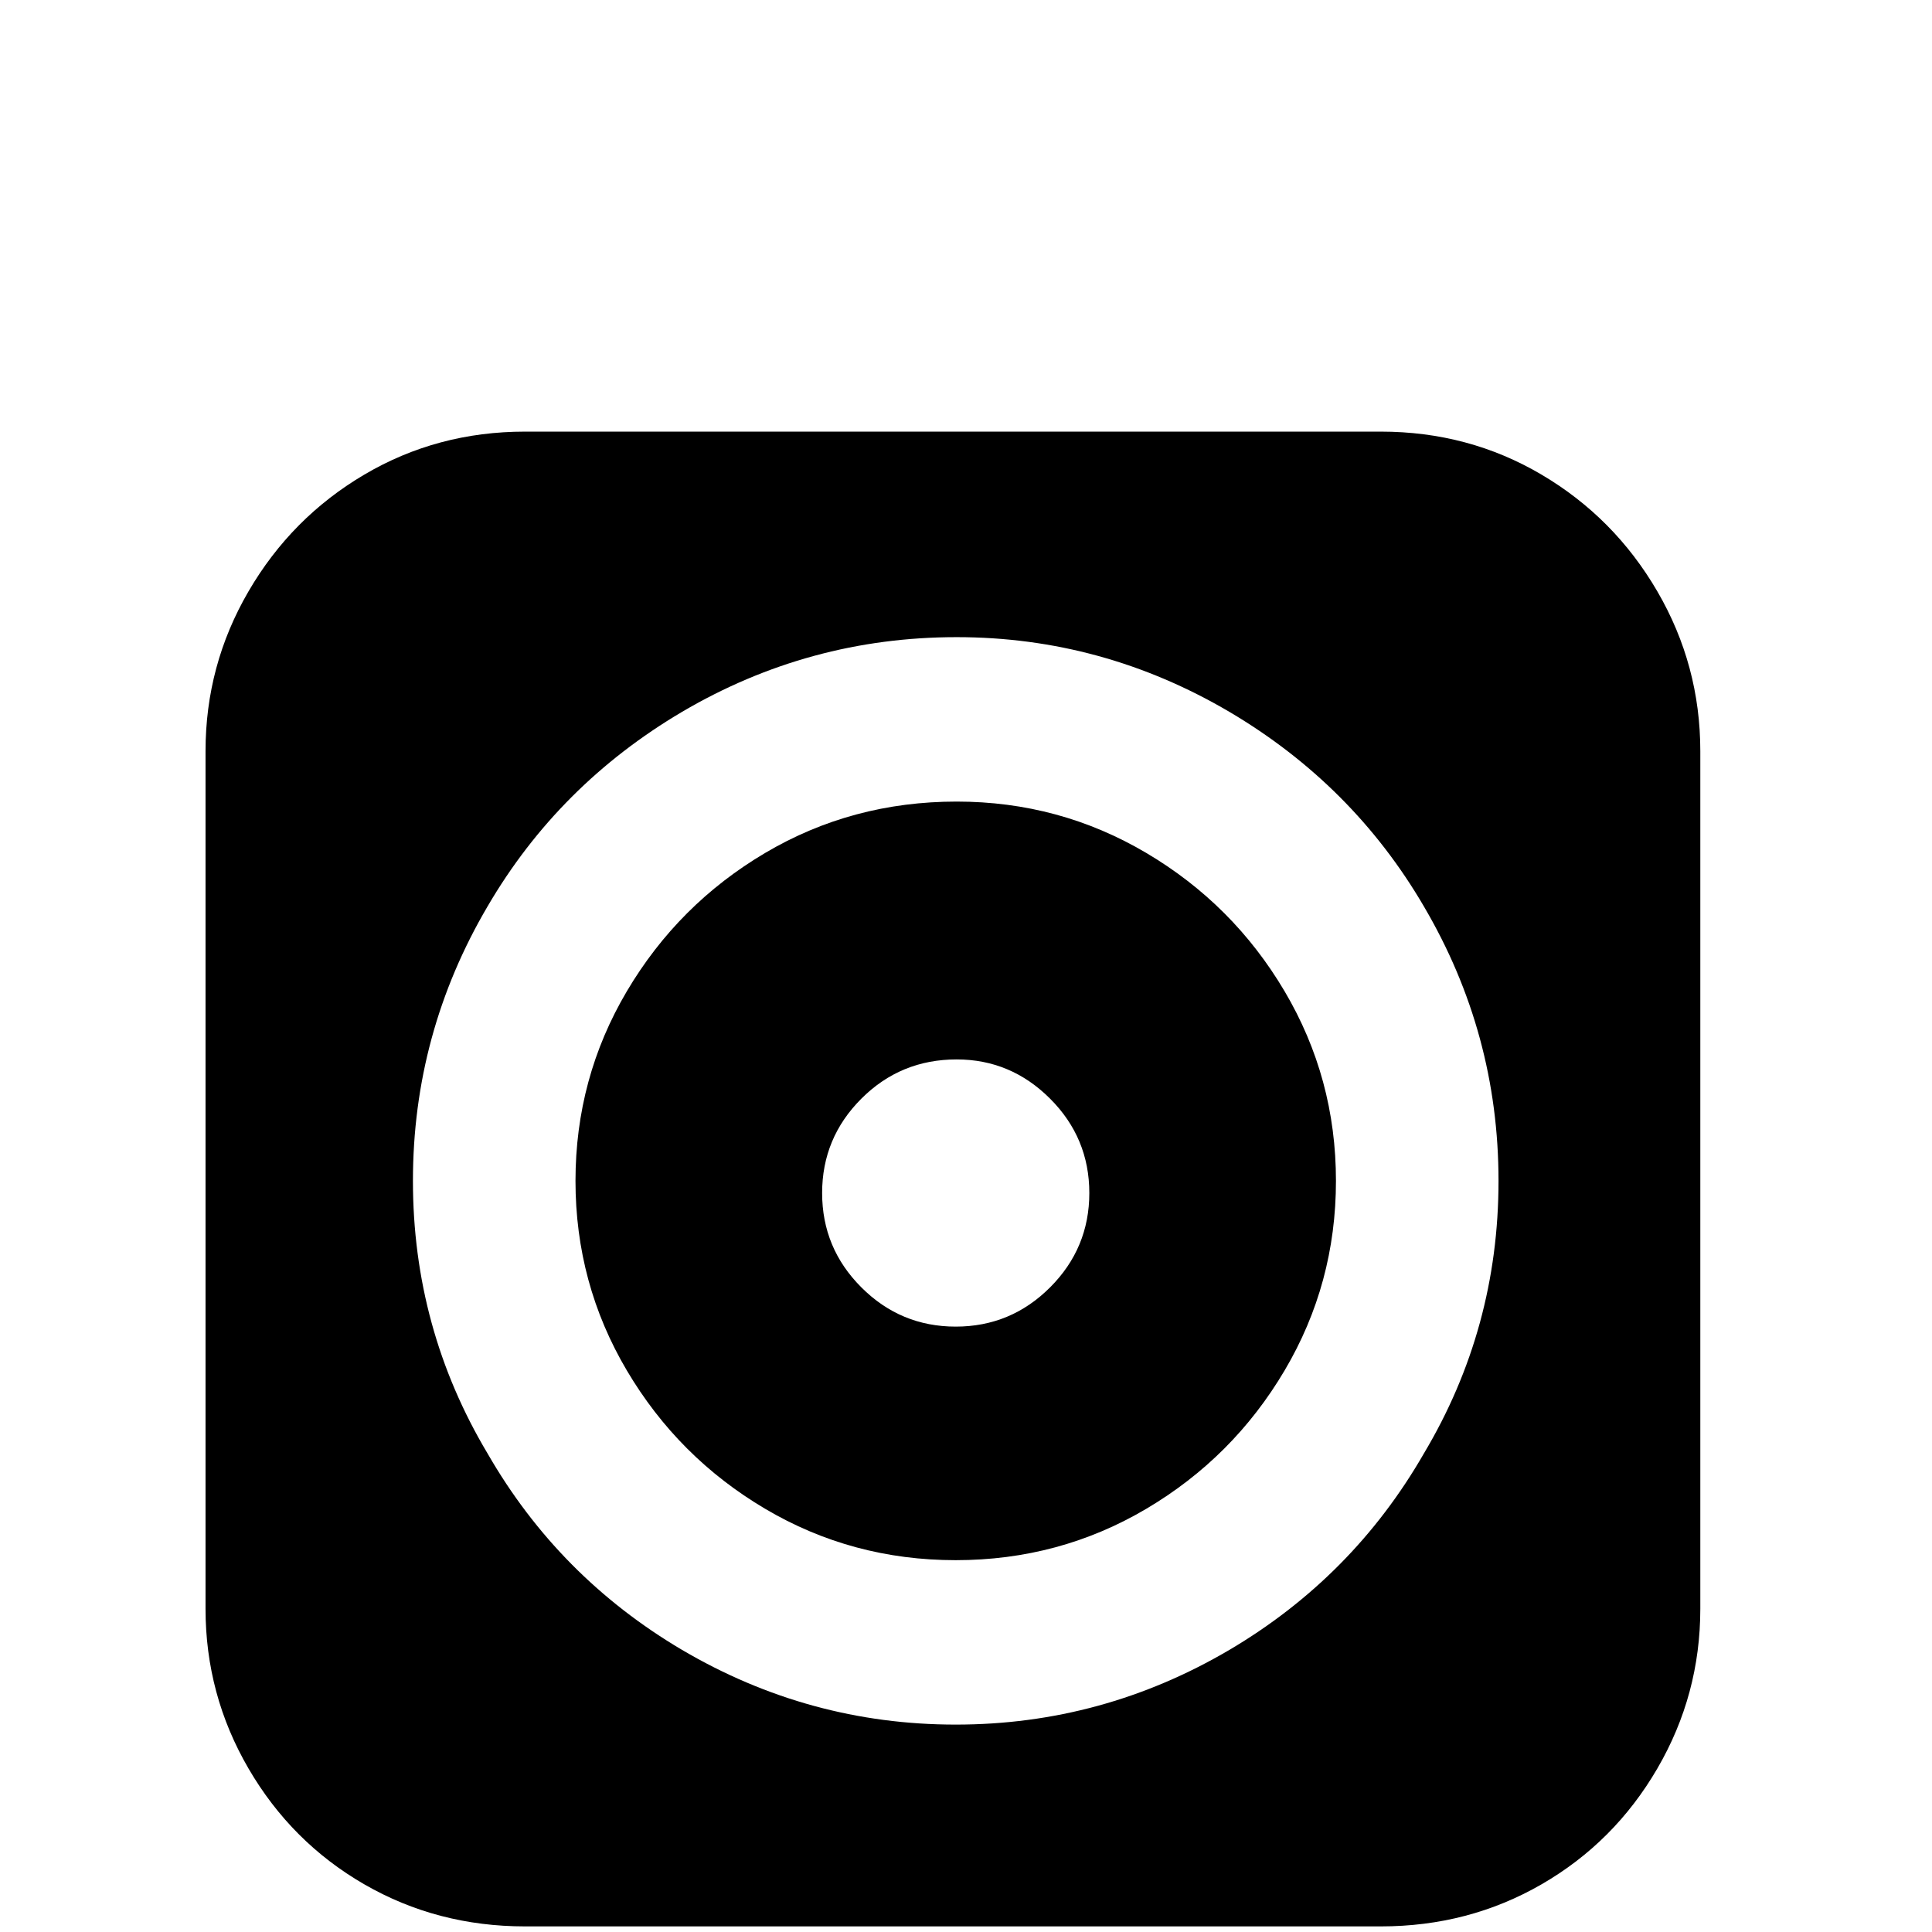 <?xml version="1.0" standalone="no"?>
<!DOCTYPE svg PUBLIC "-//W3C//DTD SVG 1.1//EN" "http://www.w3.org/Graphics/SVG/1.1/DTD/svg11.dtd" >
<svg width="800px" height="800px" viewBox="-10 -5 1034 1034" xmlns="http://www.w3.org/2000/svg" xmlns:xlink="http://www.w3.org/1999/xlink" version="1.1">
   <path fill="#000000"
d="M271 226q-47 0 -86 23t-62 62.5t-23 85.5v459q0 46 23 85.5t62 62t86 22.5h458q47 0 86 -22.5t62 -62t23 -85.5v-459q0 -46 -23 -85.5t-62 -62.5t-86 -23h-458zM502 336q78 0 146 40q66 39 104 104q40 68 40 147t-40 146q-38 66 -104 105q-68 40 -146.5 40t-146.5 -40
q-66 -39 -104 -105q-40 -67 -40 -146t40 -147q38 -65 104 -104q68 -40 147 -40zM502 424q-56 0 -102.5 27.5t-74 74t-27.5 101.5t27.5 101.5t74 74t102 27.5t102 -27.5t74 -74t27.5 -101.5t-27.5 -101.5t-74 -74t-101.5 -27.5zM502 562q29 0 50 21t21 50.5t-21 50.5
t-50.5 21t-50.5 -21t-21 -50.5t21 -50.5t51 -21z" />
</svg>